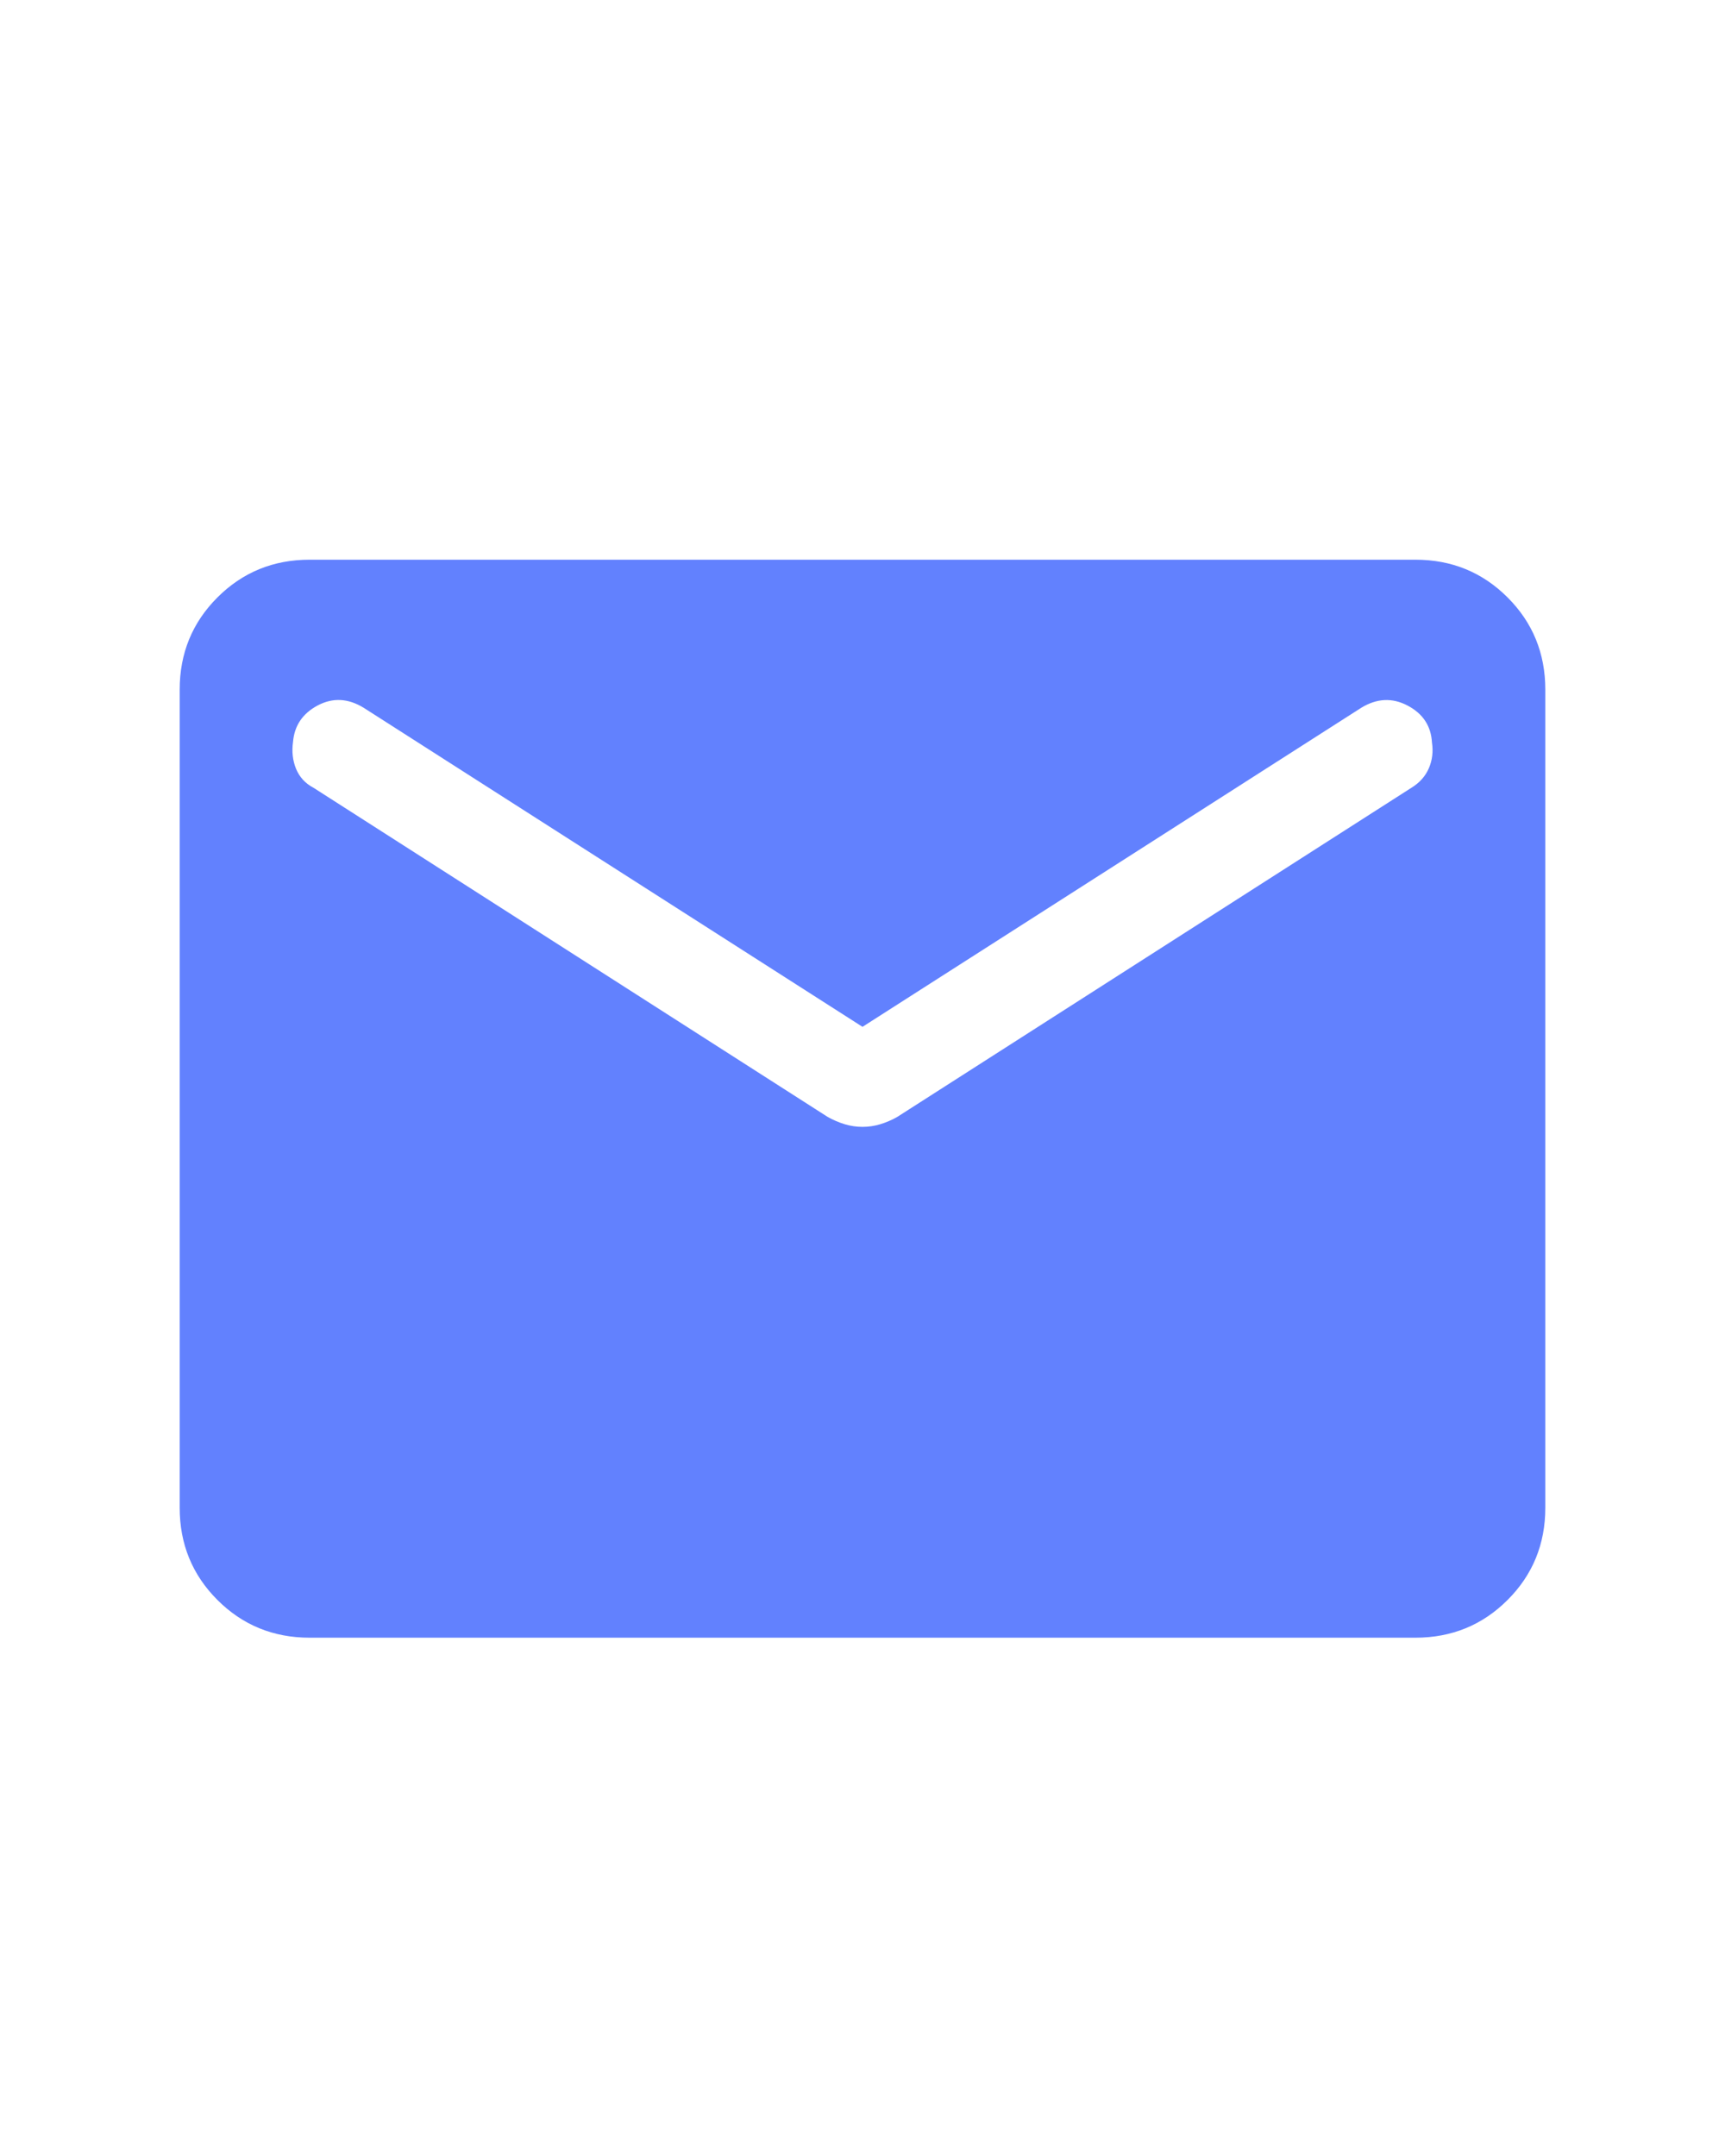 <?xml version="1.0" encoding="utf-8"?>
<svg xmlns="http://www.w3.org/2000/svg" fill="none" height="100%" overflow="visible" preserveAspectRatio="none" style="display: block;" viewBox="0 0 24 30" width="100%">
<g id="mail">
<mask height="30" id="mask0_0_611" maskUnits="userSpaceOnUse" style="mask-type:alpha" width="24" x="0" y="0">
<rect fill="#D9D9D9" height="30" id="Bounding box" width="24"/>
</mask>
<g mask="url(#mask0_0_611)">
<path d="M4.308 22.788C3.803 22.788 3.375 22.613 3.025 22.263C2.675 21.913 2.5 21.485 2.5 20.98V9.596C2.5 9.091 2.675 8.663 3.025 8.313C3.375 7.963 3.803 7.788 4.308 7.788H19.692C20.197 7.788 20.625 7.963 20.975 8.313C21.325 8.663 21.5 9.091 21.5 9.596V20.98C21.5 21.485 21.325 21.913 20.975 22.263C20.625 22.613 20.197 22.788 19.692 22.788H4.308ZM12 15.68C12.083 15.68 12.166 15.668 12.248 15.643C12.33 15.618 12.41 15.584 12.486 15.54L19.638 10.961C19.752 10.891 19.833 10.799 19.881 10.687C19.928 10.575 19.942 10.457 19.923 10.332C19.91 10.101 19.797 9.93 19.584 9.818C19.372 9.706 19.157 9.716 18.94 9.848L12 14.288L5.059 9.848C4.843 9.716 4.63 9.705 4.42 9.816C4.211 9.927 4.096 10.096 4.077 10.323C4.058 10.457 4.072 10.582 4.119 10.698C4.167 10.813 4.247 10.901 4.361 10.961L11.513 15.54C11.59 15.584 11.67 15.618 11.752 15.643C11.834 15.668 11.917 15.68 12 15.68Z" fill="#6281FE" id="mail_2"/>
</g>
</g>
</svg>